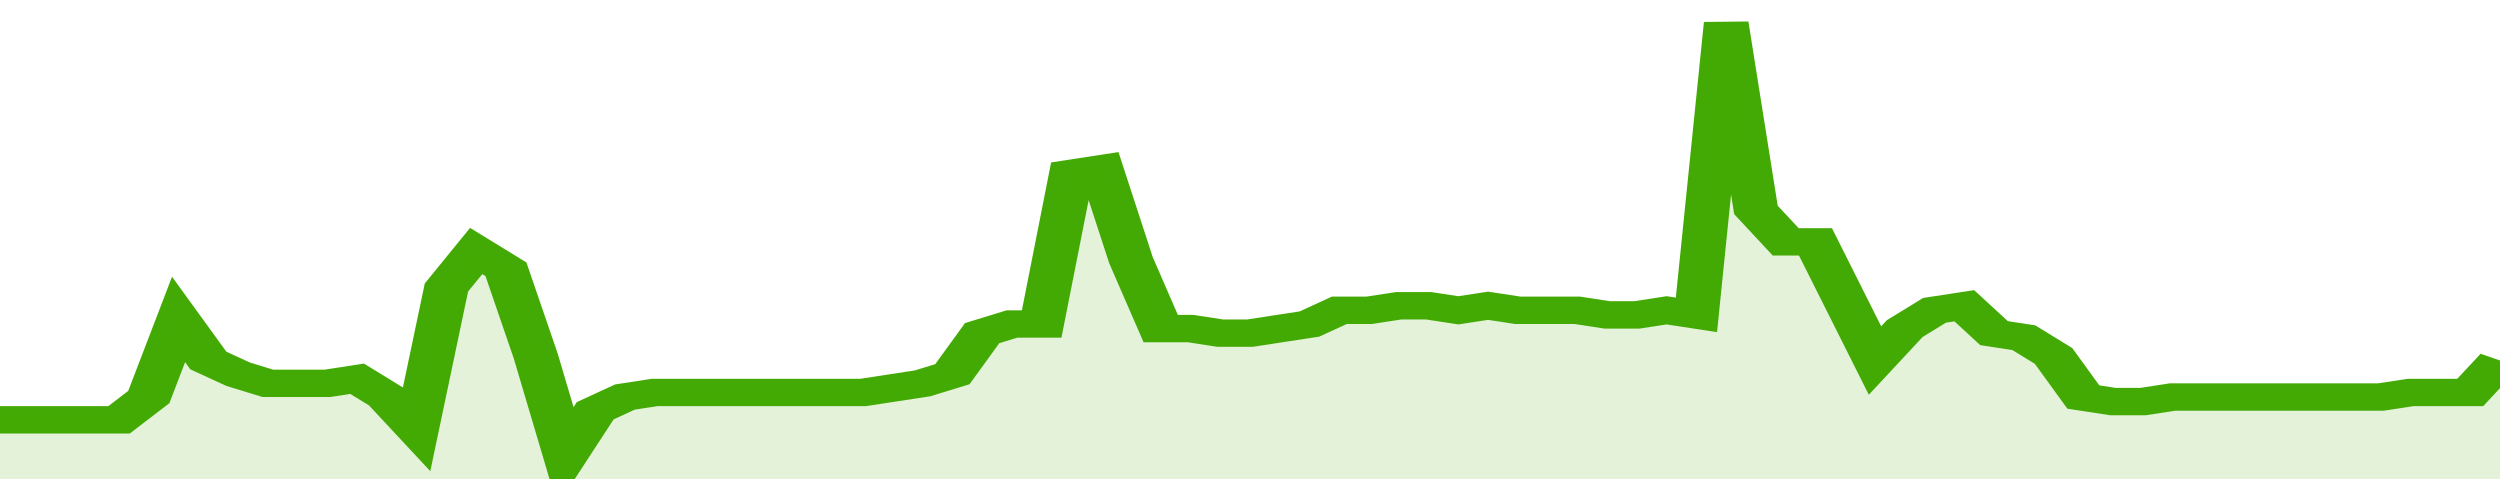 <svg xmlns="http://www.w3.org/2000/svg" viewBox="0 0 336 105" width="120" height="23" preserveAspectRatio="none">
				 <polyline fill="none" stroke="#43AA05" stroke-width="6" points="0, 92 4, 92 8, 92 12, 92 16, 92 20, 87 24, 70 28, 79 32, 82 36, 84 40, 84 44, 84 48, 83 52, 87 56, 94 60, 63 64, 55 68, 59 72, 78 76, 100 80, 90 84, 87 88, 86 92, 86 96, 86 100, 86 104, 86 108, 86 112, 86 116, 86 120, 85 124, 84 128, 82 132, 73 136, 71 140, 71 144, 38 148, 37 152, 57 156, 72 160, 72 164, 73 168, 73 172, 72 176, 71 180, 68 184, 68 188, 67 192, 67 196, 68 200, 67 204, 68 208, 68 212, 68 216, 69 220, 69 224, 68 228, 69 232, 5 236, 46 240, 53 244, 53 248, 66 252, 79 256, 72 260, 68 264, 67 268, 73 272, 74 276, 78 280, 87 284, 88 288, 88 292, 87 296, 87 300, 87 304, 87 308, 87 312, 87 316, 87 320, 87 324, 86 328, 86 332, 86 336, 79 336, 79 "> </polyline>
				 <polygon fill="#43AA05" opacity="0.15" points="0, 105 0, 92 4, 92 8, 92 12, 92 16, 92 20, 87 24, 70 28, 79 32, 82 36, 84 40, 84 44, 84 48, 83 52, 87 56, 94 60, 63 64, 55 68, 59 72, 78 76, 100 80, 90 84, 87 88, 86 92, 86 96, 86 100, 86 104, 86 108, 86 112, 86 116, 86 120, 85 124, 84 128, 82 132, 73 136, 71 140, 71 144, 38 148, 37 152, 57 156, 72 160, 72 164, 73 168, 73 172, 72 176, 71 180, 68 184, 68 188, 67 192, 67 196, 68 200, 67 204, 68 208, 68 212, 68 216, 69 220, 69 224, 68 228, 69 232, 5 236, 46 240, 53 244, 53 248, 66 252, 79 256, 72 260, 68 264, 67 268, 73 272, 74 276, 78 280, 87 284, 88 288, 88 292, 87 296, 87 300, 87 304, 87 308, 87 312, 87 316, 87 320, 87 324, 86 328, 86 332, 86 336, 79 336, 105 "></polygon>
			</svg>